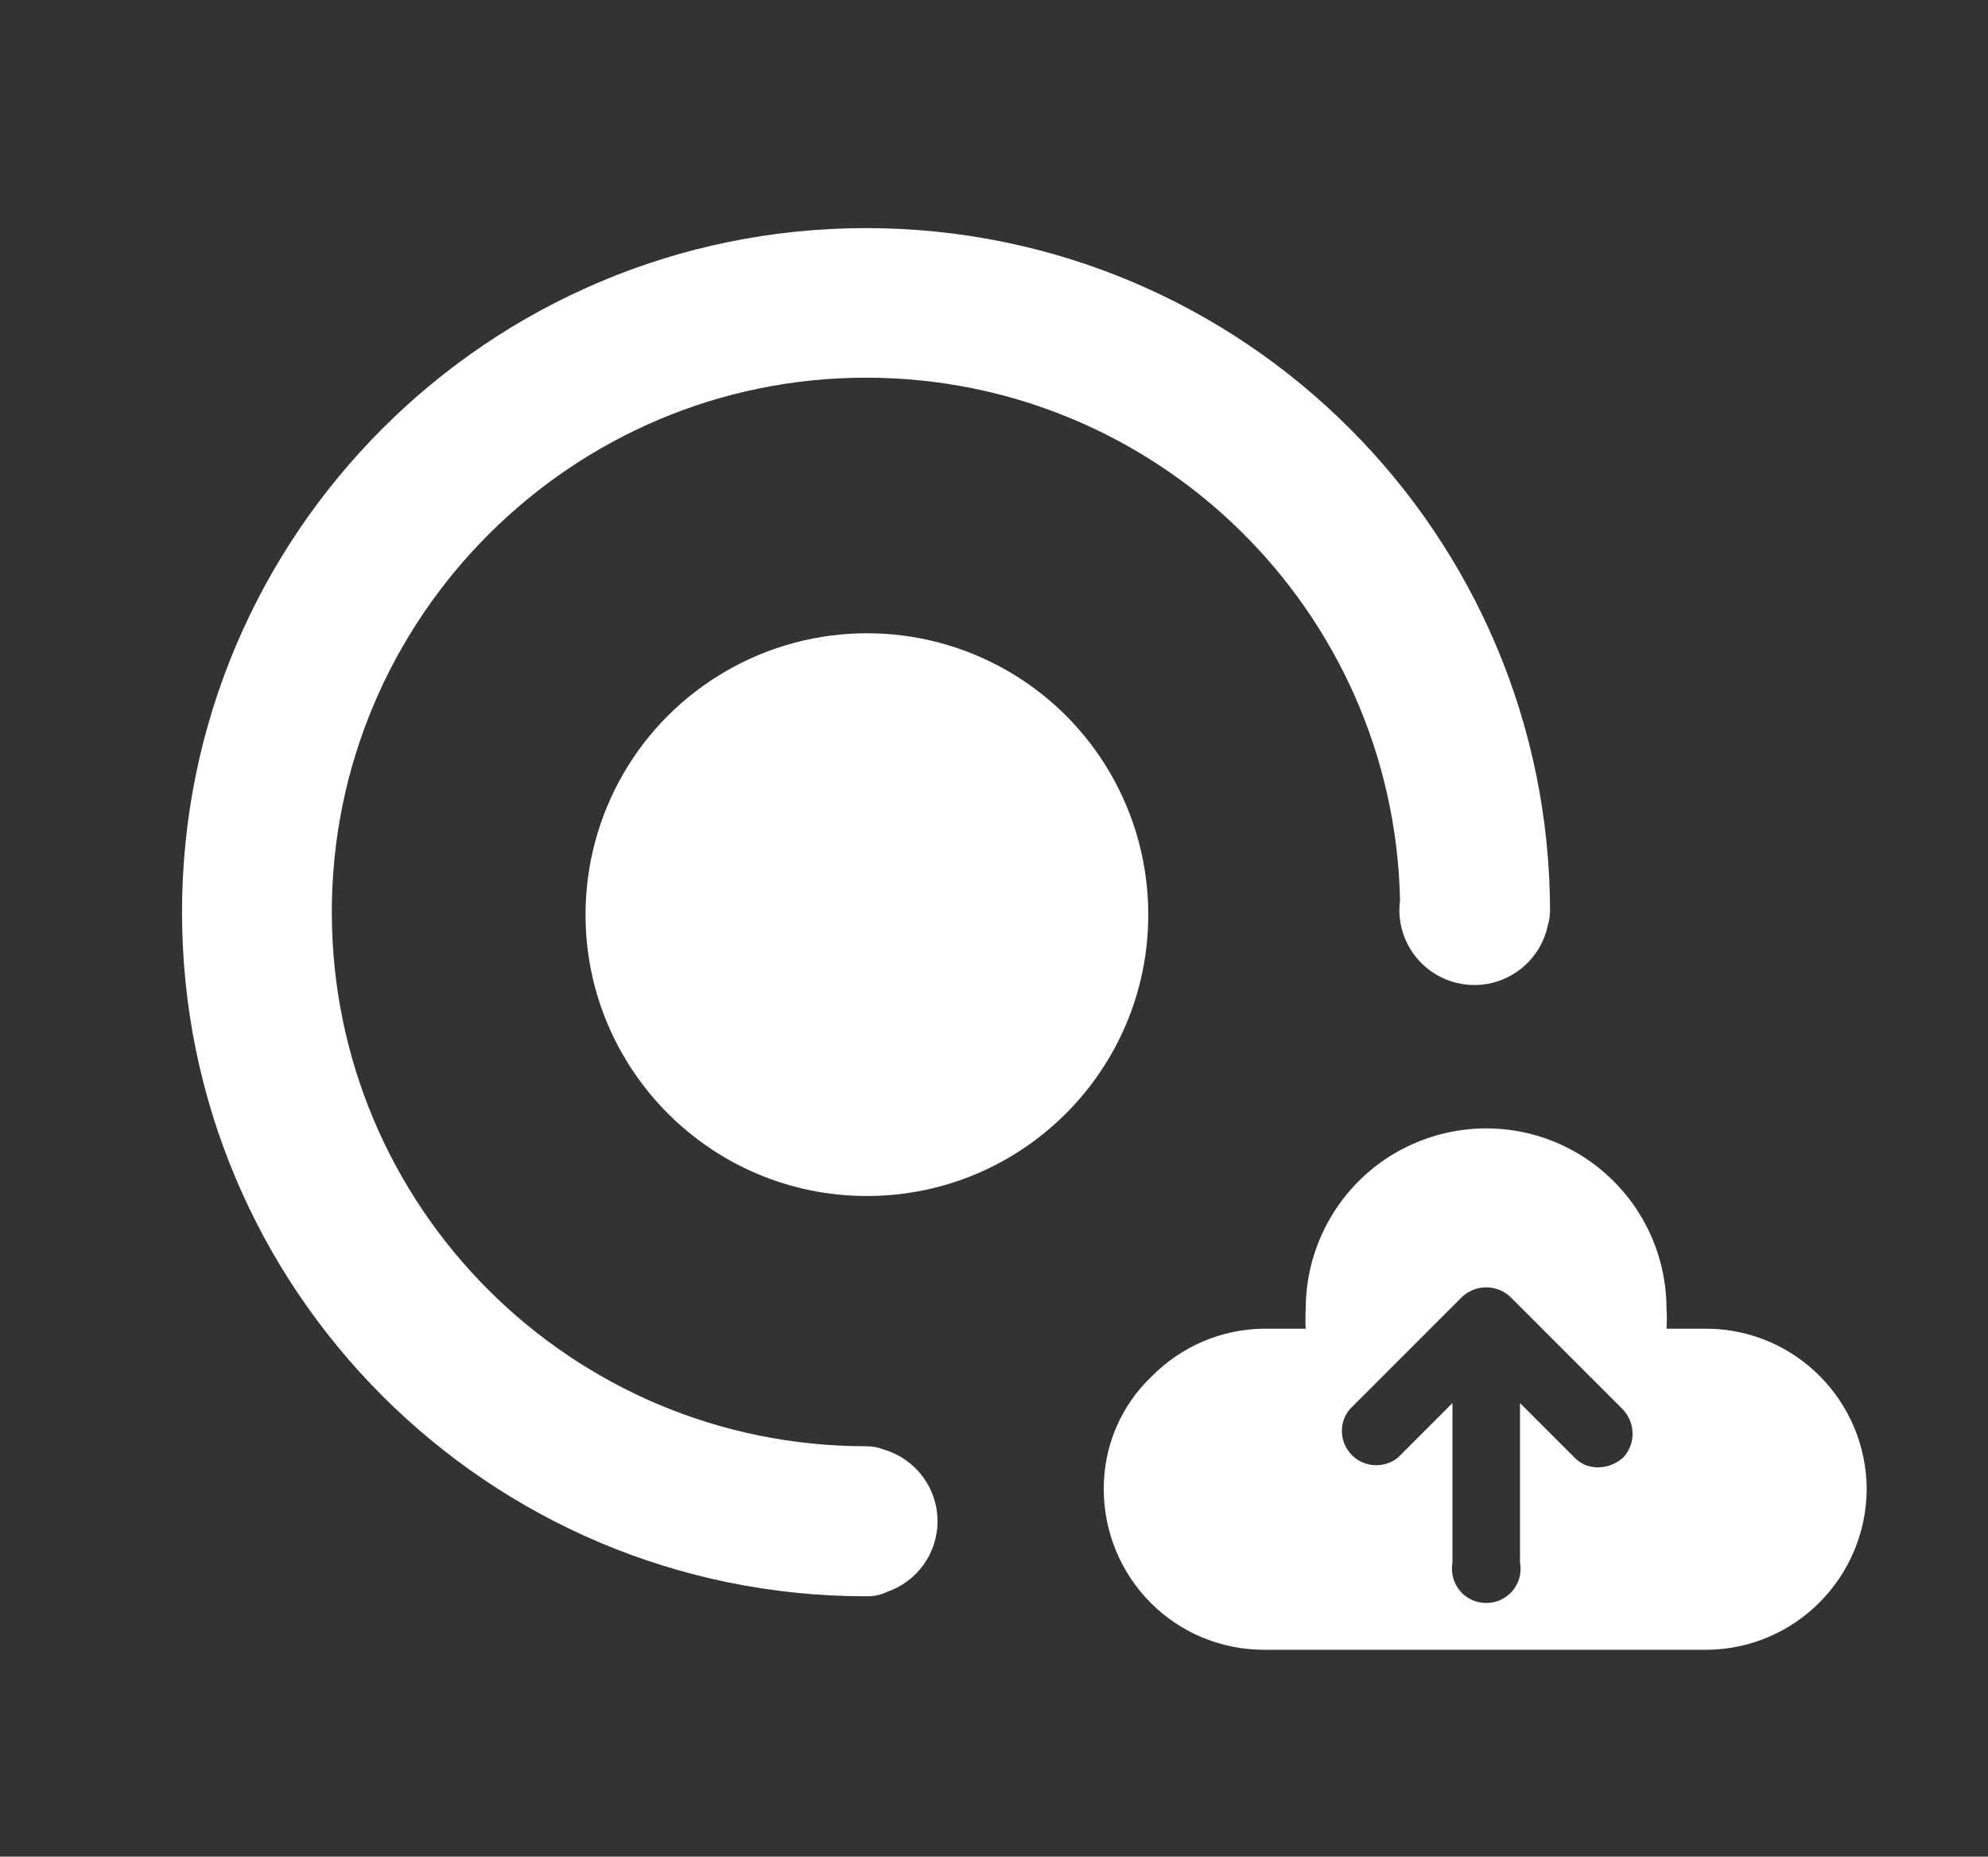 <?xml version="1.0" encoding="utf-8"?>
<!-- Generator: Adobe Illustrator 24.0.0, SVG Export Plug-In . SVG Version: 6.00 Build 0)  -->
<svg version="1.1" id="图层_1" xmlns="http://www.w3.org/2000/svg" xmlns:xlink="http://www.w3.org/1999/xlink" x="0px" y="0px"
	 viewBox="0 0 906.5 846.5" style="enable-background:new 0 0 906.5 846.5;" xml:space="preserve">
<rect x="0" y="0" width="906.5" height="846.5" fill="#333333" stroke="none"/>
<style type="text/css">
	.st0{fill:#FFFFFF;}
	.st1{fill:none;}
</style>
<path class="st0" d="M706.8,415.9c0-172.2-139.6-311.9-311.9-311.9C222.8,104,83,243.7,83,415.9c0,172.2,139.6,311.9,311.9,311.9
	c0.2,0,0.4,0,0.6,0c3.3,0,6.4-0.7,9.2-2.1c13.3-4.6,22.8-17.3,22.8-32.1c0-15.4-10.2-28.4-24.2-32.6c-2.5-1-5.3-1.6-8.2-1.6h-0.2
	c-134.5,0-243.6-109-243.6-243.6c0-134.2,109.4-243.6,243.6-243.6c132.8,0,240.7,106.2,243.5,238.3c-0.2,1.5-0.3,2.9-0.3,4.4
	c0,18.9,15.3,34.2,34.2,34.2c16.5,0,30.3-11.7,33.5-27.3c0.6-1.8,0.9-3.7,0.9-5.7C706.8,416.2,706.8,416,706.8,415.9z"/>
<path class="st0" d="M267,417c0,70.8,57.4,128.3,128.3,128.3c70.8,0,128.3-57.4,128.3-128.3c0-45.9-24.4-88.2-64.1-111.1
	c-39.7-22.9-88.6-22.9-128.3,0C291.4,328.8,267,371.2,267,417L267,417z M267,417"/>
<rect x="84.1" y="105.3" class="st1" width="767.7" height="648.1"/>
<path class="st0" d="M778.9,605.8h-19c0.2-3,0.2-6.1,0-9.1c0-29.4-15.7-56.5-41.1-71.2c-25.4-14.7-56.7-14.7-82.3,0
	c-25.4,14.7-41.1,41.9-41.1,71.2c-0.2,3-0.2,6.1,0,9.1h-18.9c-19.3,0.1-37.8,8-51.4,21.8c-14.1,13.4-21.9,32-21.8,51.4
	c0,19.4,7.7,38,21.4,51.8c13.8,13.8,32.3,21.4,51.8,21.4h201.9c40.2-0.4,72.5-33,72.8-73.2C851,638.9,818.9,606.4,778.9,605.8z
	 M740.1,664.6c-3.1,2.7-7.1,4.4-11.3,4.4c-4,0.1-7.9-1.4-10.8-4.4l-24.9-24.9v72.8c1.1,6.2-1.5,12.3-6.8,15.8
	c-5.2,3.4-12,3.4-17.2,0c-5.2-3.4-7.9-9.7-6.8-15.8v-72.8l-24.9,24.9c-6.2,5-15.3,4.5-20.9-1.1c-5.7-5.7-6.2-14.7-1.1-20.9
	l51.3-51.3c6.2-5.8,15.8-5.8,22,0l51.3,51.3C745.9,648.9,745.9,658.5,740.1,664.6z"/>
</svg>
